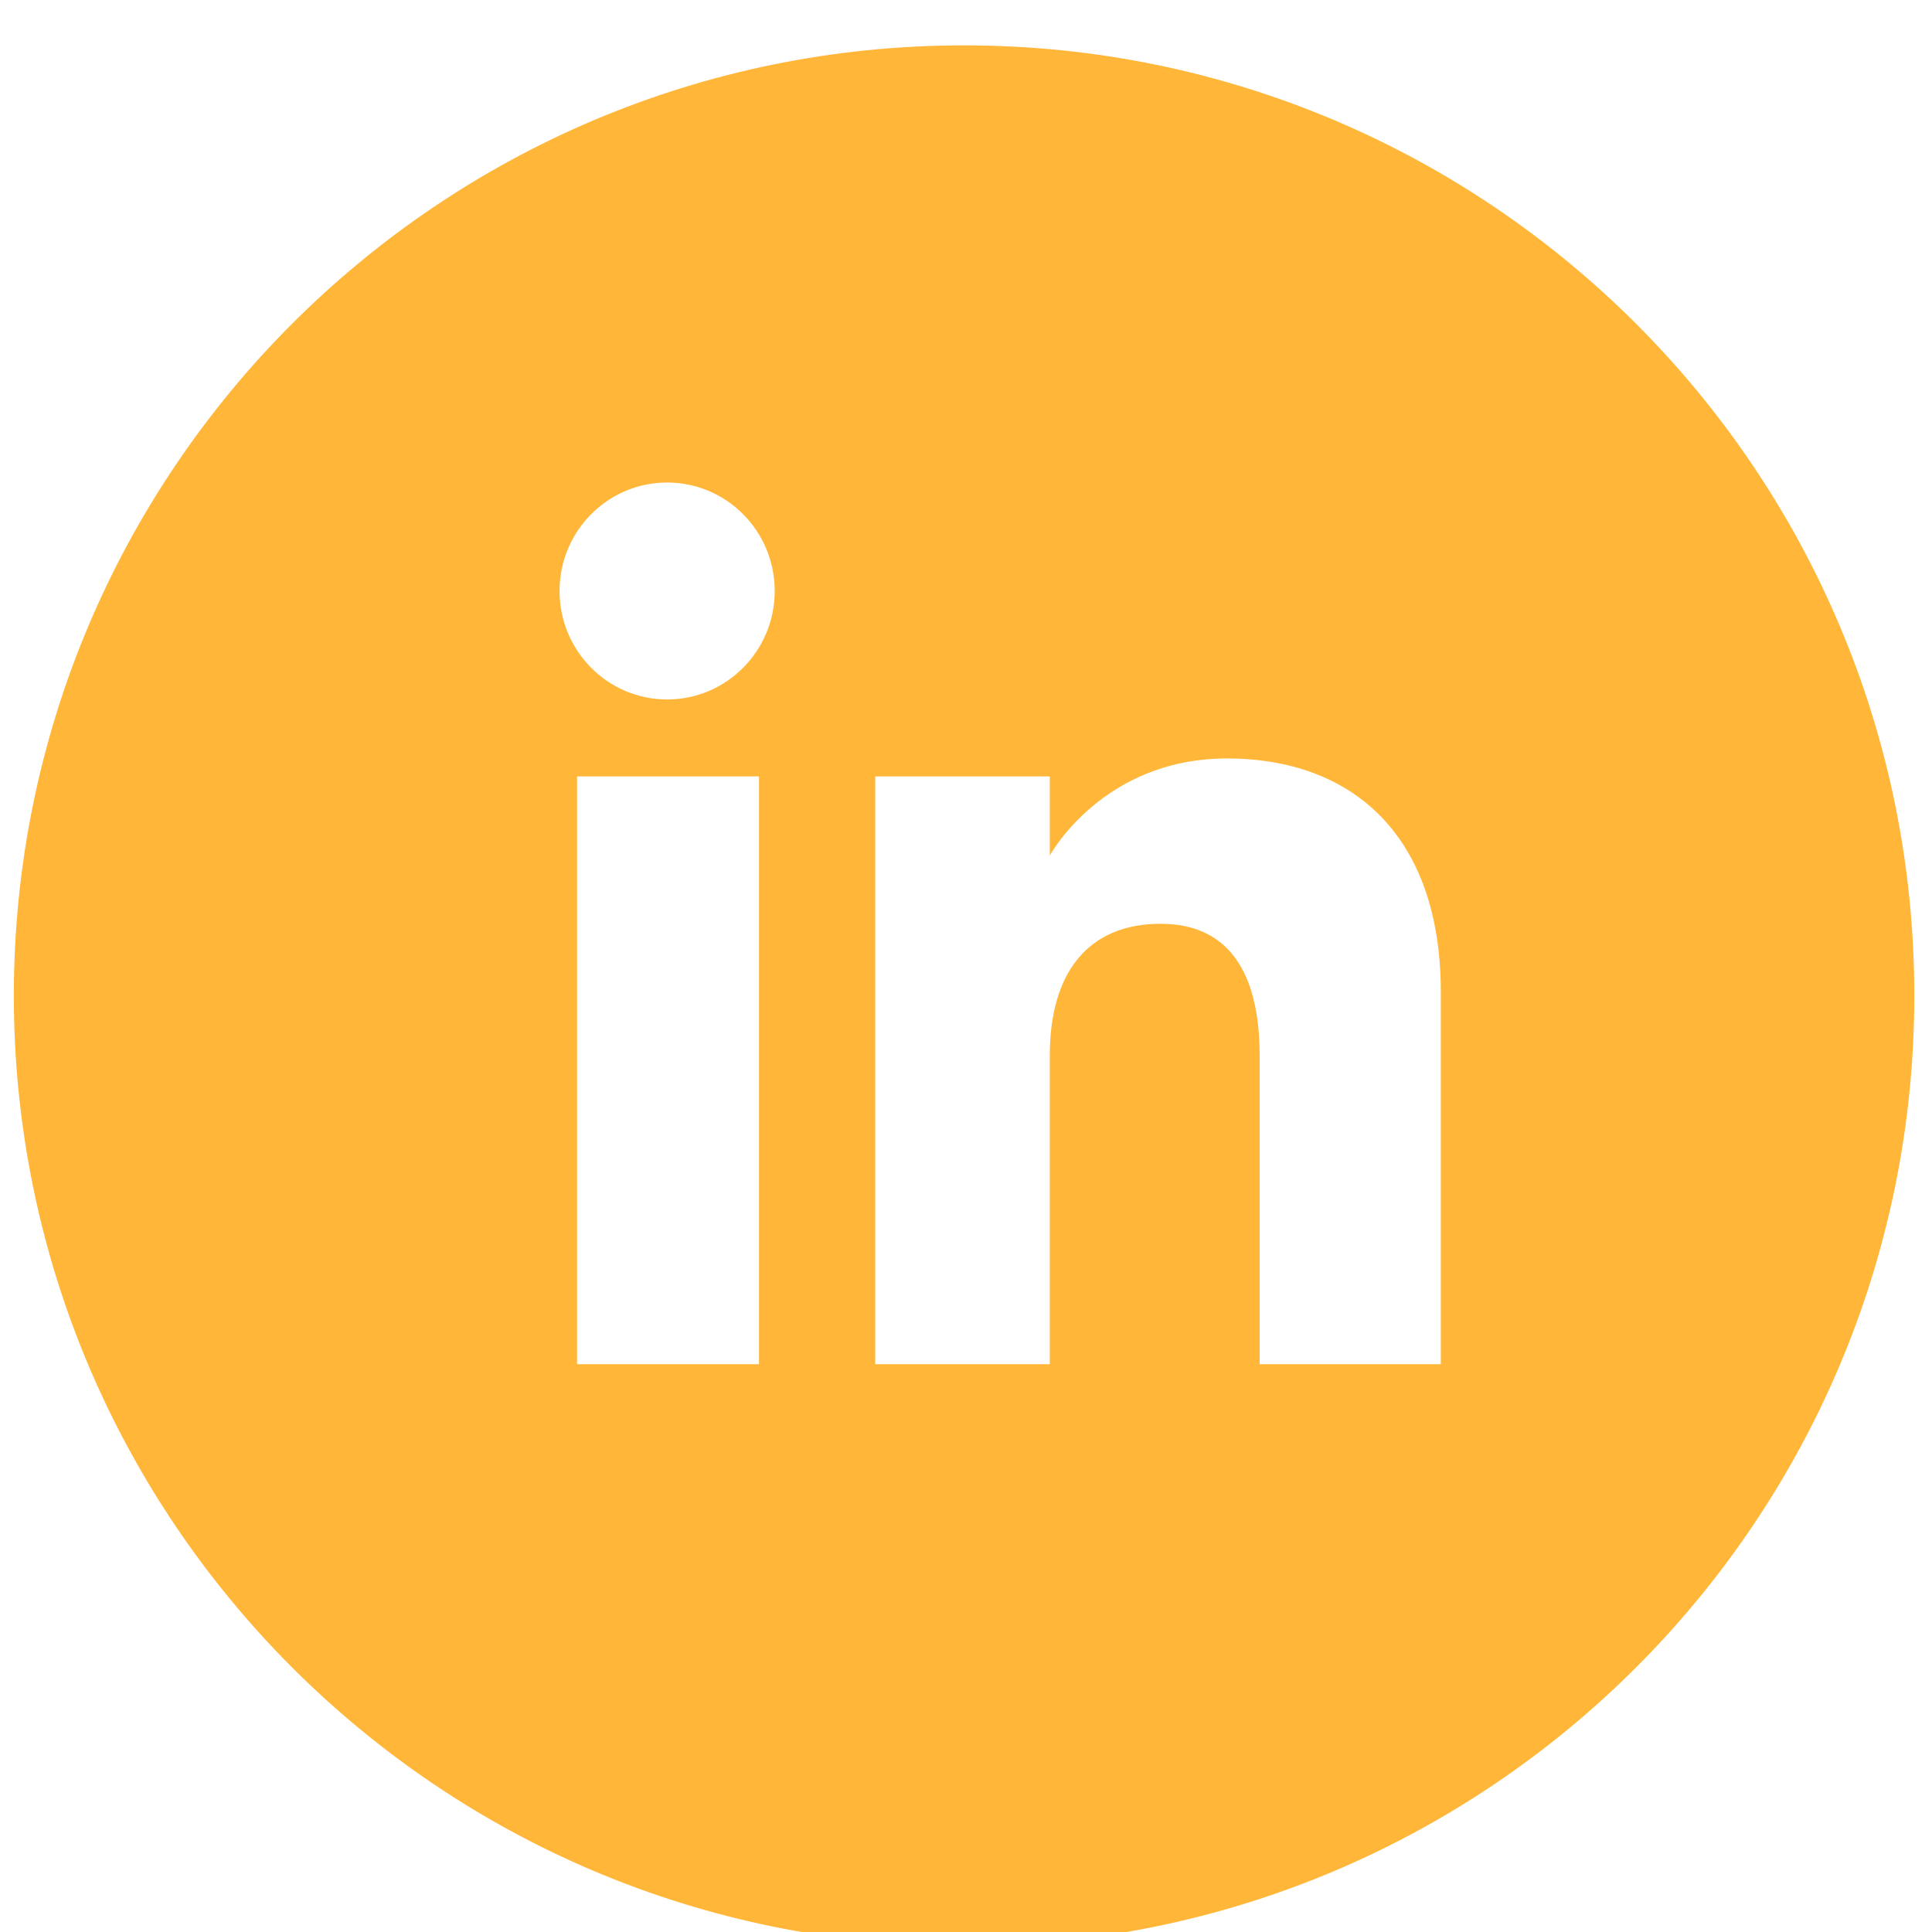 <?xml version="1.0" encoding="utf-8"?>
<!-- Generator: Adobe Illustrator 16.0.0, SVG Export Plug-In . SVG Version: 6.00 Build 0)  -->
<!DOCTYPE svg PUBLIC "-//W3C//DTD SVG 1.1//EN" "http://www.w3.org/Graphics/SVG/1.1/DTD/svg11.dtd">
<svg version="1.1" id="Calque_1" xmlns="http://www.w3.org/2000/svg" xmlns:xlink="http://www.w3.org/1999/xlink" x="0px" y="0px"
	 width="53.5px" height="53.5px" viewBox="0 0 53.5 53.5" enable-background="new 0 0 53.5 53.5" xml:space="preserve">
<path fill="#FFB639" d="M26.697,1.256c-14.533,0-26.314,11.781-26.314,26.314c0,14.531,11.781,26.313,26.314,26.313
	c14.532,0,26.313-11.781,26.313-26.313C53.012,13.037,41.229,1.256,26.697,1.256z M21.018,37.777H15.98V21.5h5.038V37.777z
	 M18.474,19.369c-1.646,0-2.979-1.346-2.979-3.004c0-1.658,1.333-3.003,2.979-3.003s2.979,1.345,2.979,3.003
	C21.453,18.023,20.12,19.369,18.474,19.369z M39.898,37.777h-5.016c0,0,0-6.199,0-8.545c0-2.342-0.891-3.651-2.742-3.651
	c-2.018,0-3.07,1.363-3.07,3.651c0,2.508,0,8.545,0,8.545h-4.833V21.5h4.833v2.192c0,0,1.453-2.689,4.906-2.689
	c3.45,0,5.922,2.108,5.922,6.468C39.898,31.832,39.898,37.777,39.898,37.777z"/>
</svg>
